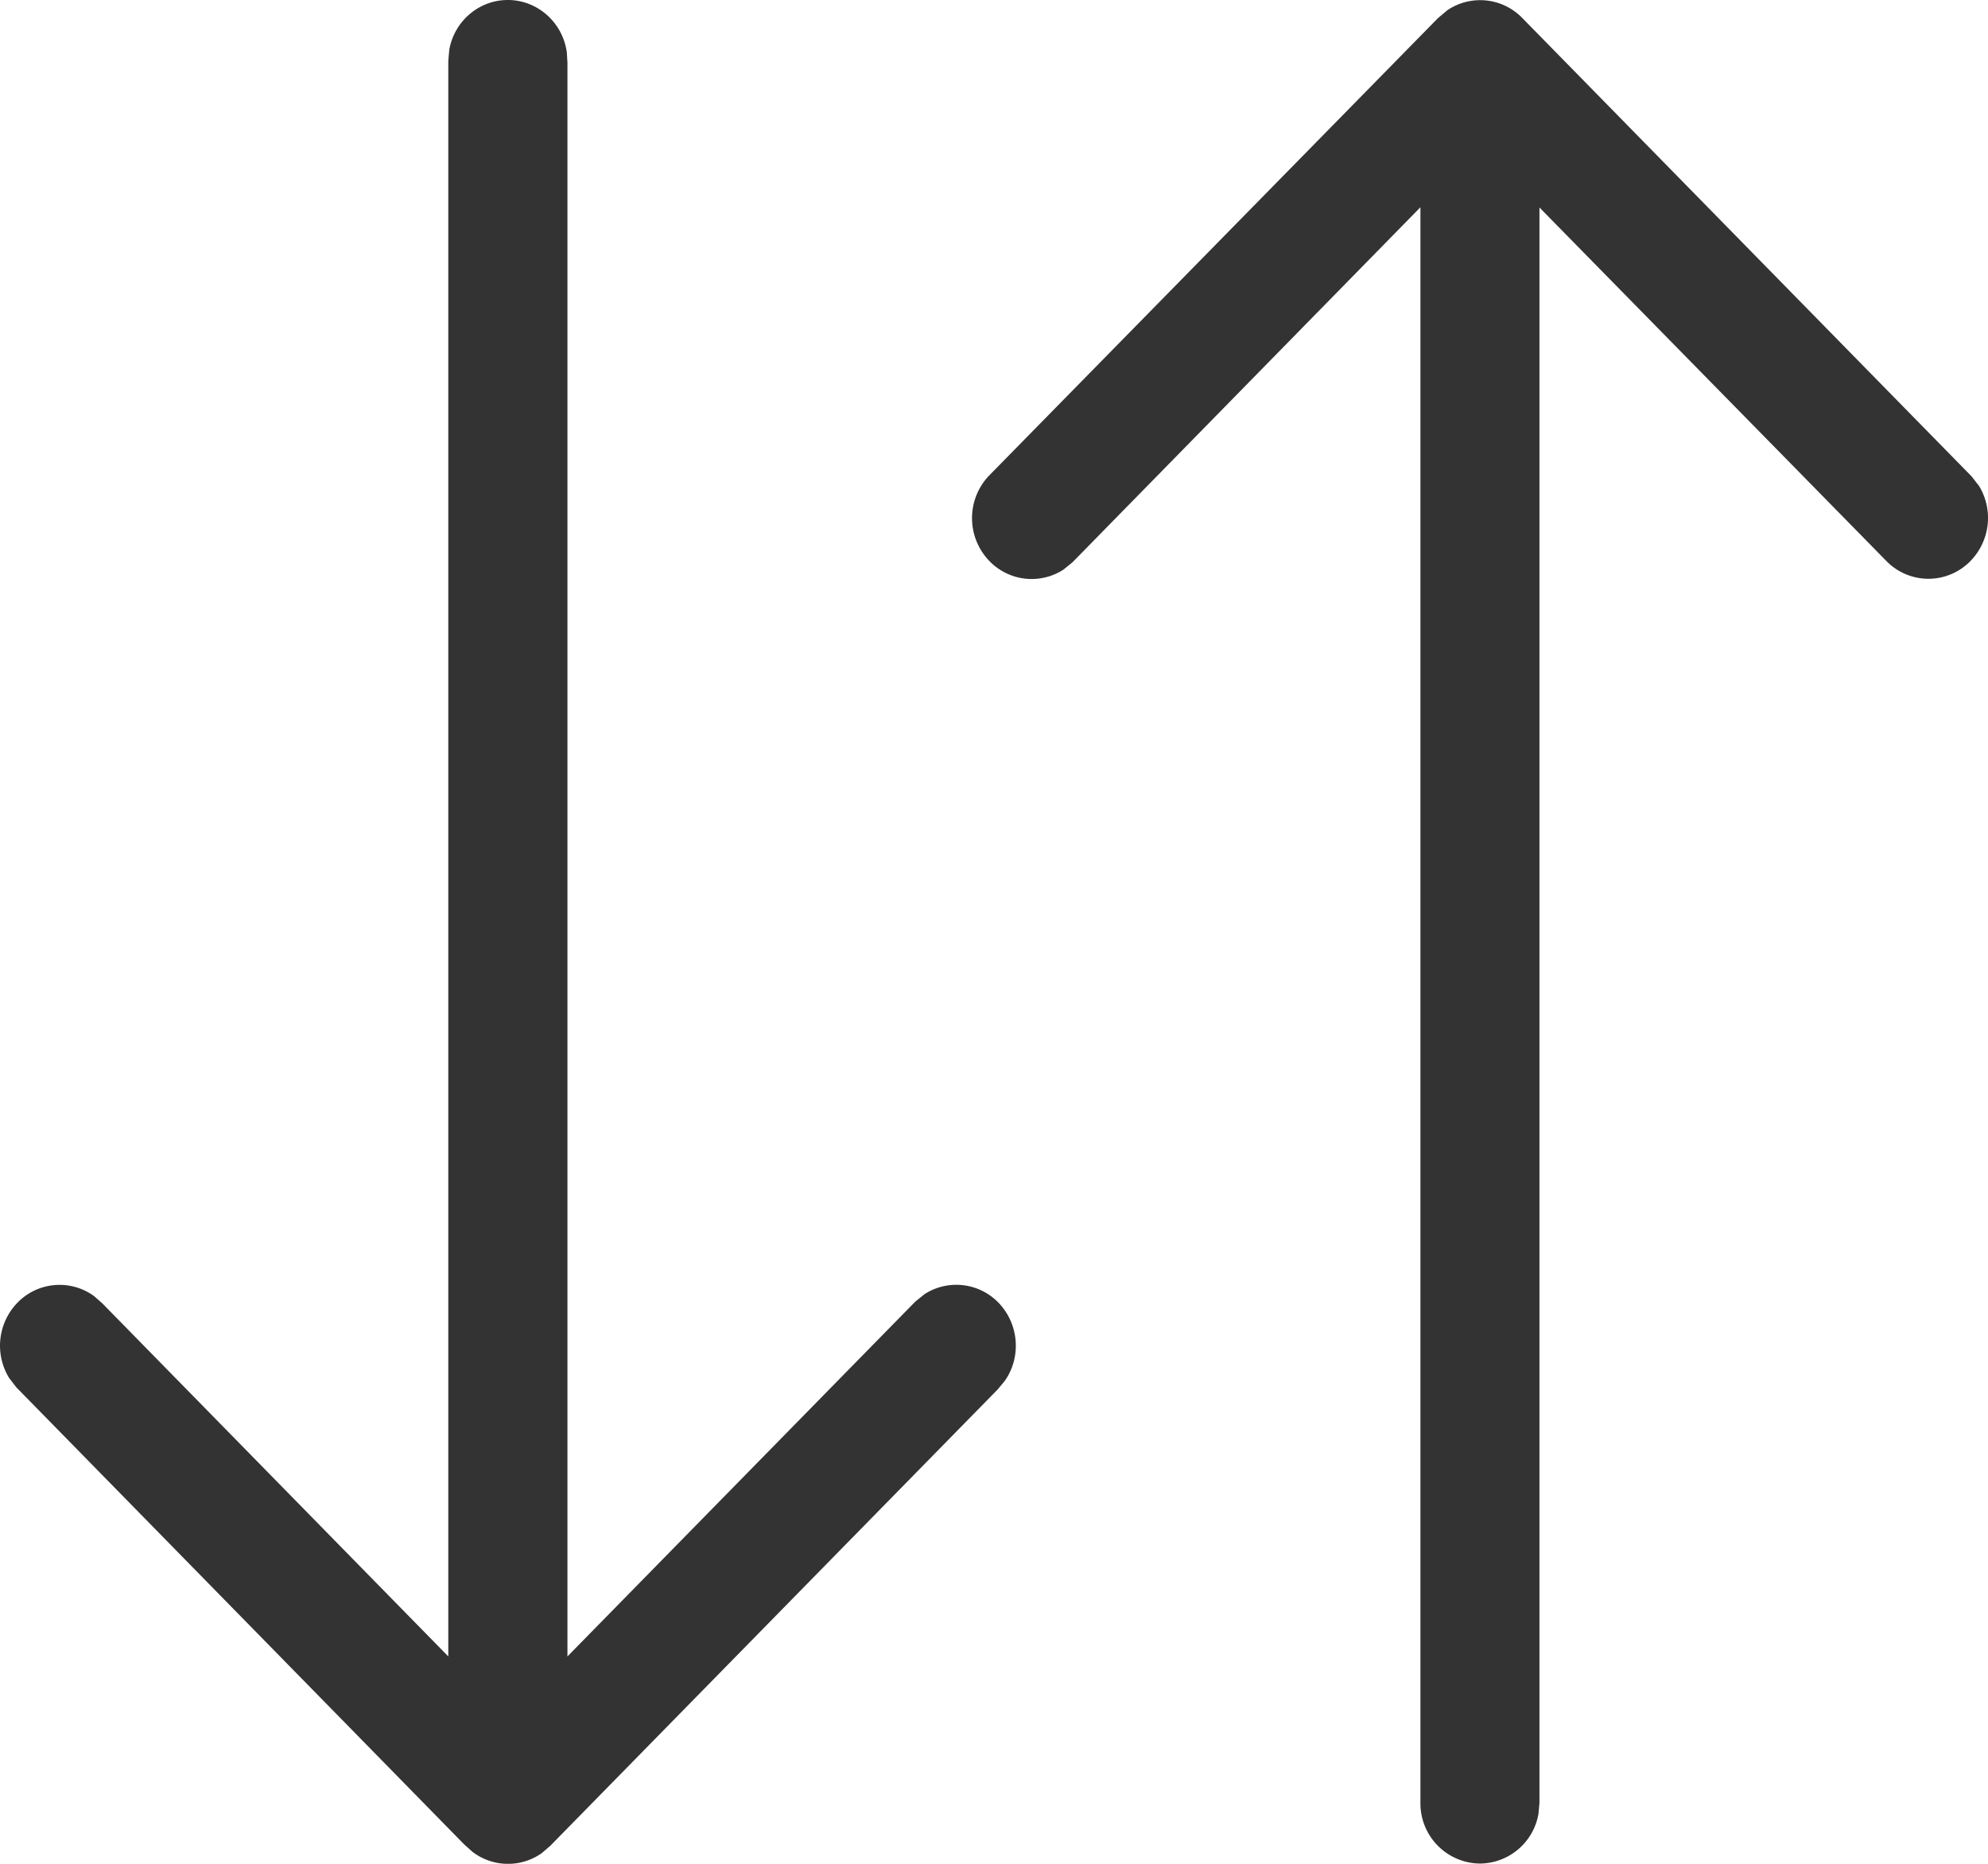<svg xmlns="http://www.w3.org/2000/svg" width="16" height="15" viewBox="0 0 16 15"><g><g><path fill="#333" d="M4.562.422l.005.083v12.826l2.8-2.856.073-.059a.472.472 0 0 1 .59.062c.17.17.194.44.057.635l-.058.07-3.6 3.672-.07.06a.471.471 0 0 1-.556-.011l-.067-.06-3.604-3.678-.058-.075a.497.497 0 0 1 .06-.6.472.472 0 0 1 .623-.06l.068.06 2.783 2.84V.49L3.616.4C3.656.173 3.852 0 4.087 0c.24 0 .443.182.475.422zm11.306 3.412l.06.077a.496.496 0 0 1-.075.61.472.472 0 0 1-.665 0L12.39 1.67V14.51l-.008.088a.482.482 0 0 1-.47.4.484.484 0 0 1-.48-.488V1.668l-2.8 2.857-.074.06a.472.472 0 0 1-.6-.075.496.496 0 0 1 0-.68L11.574.145l.075-.063a.472.472 0 0 1 .602.062z"/></g></g></svg>